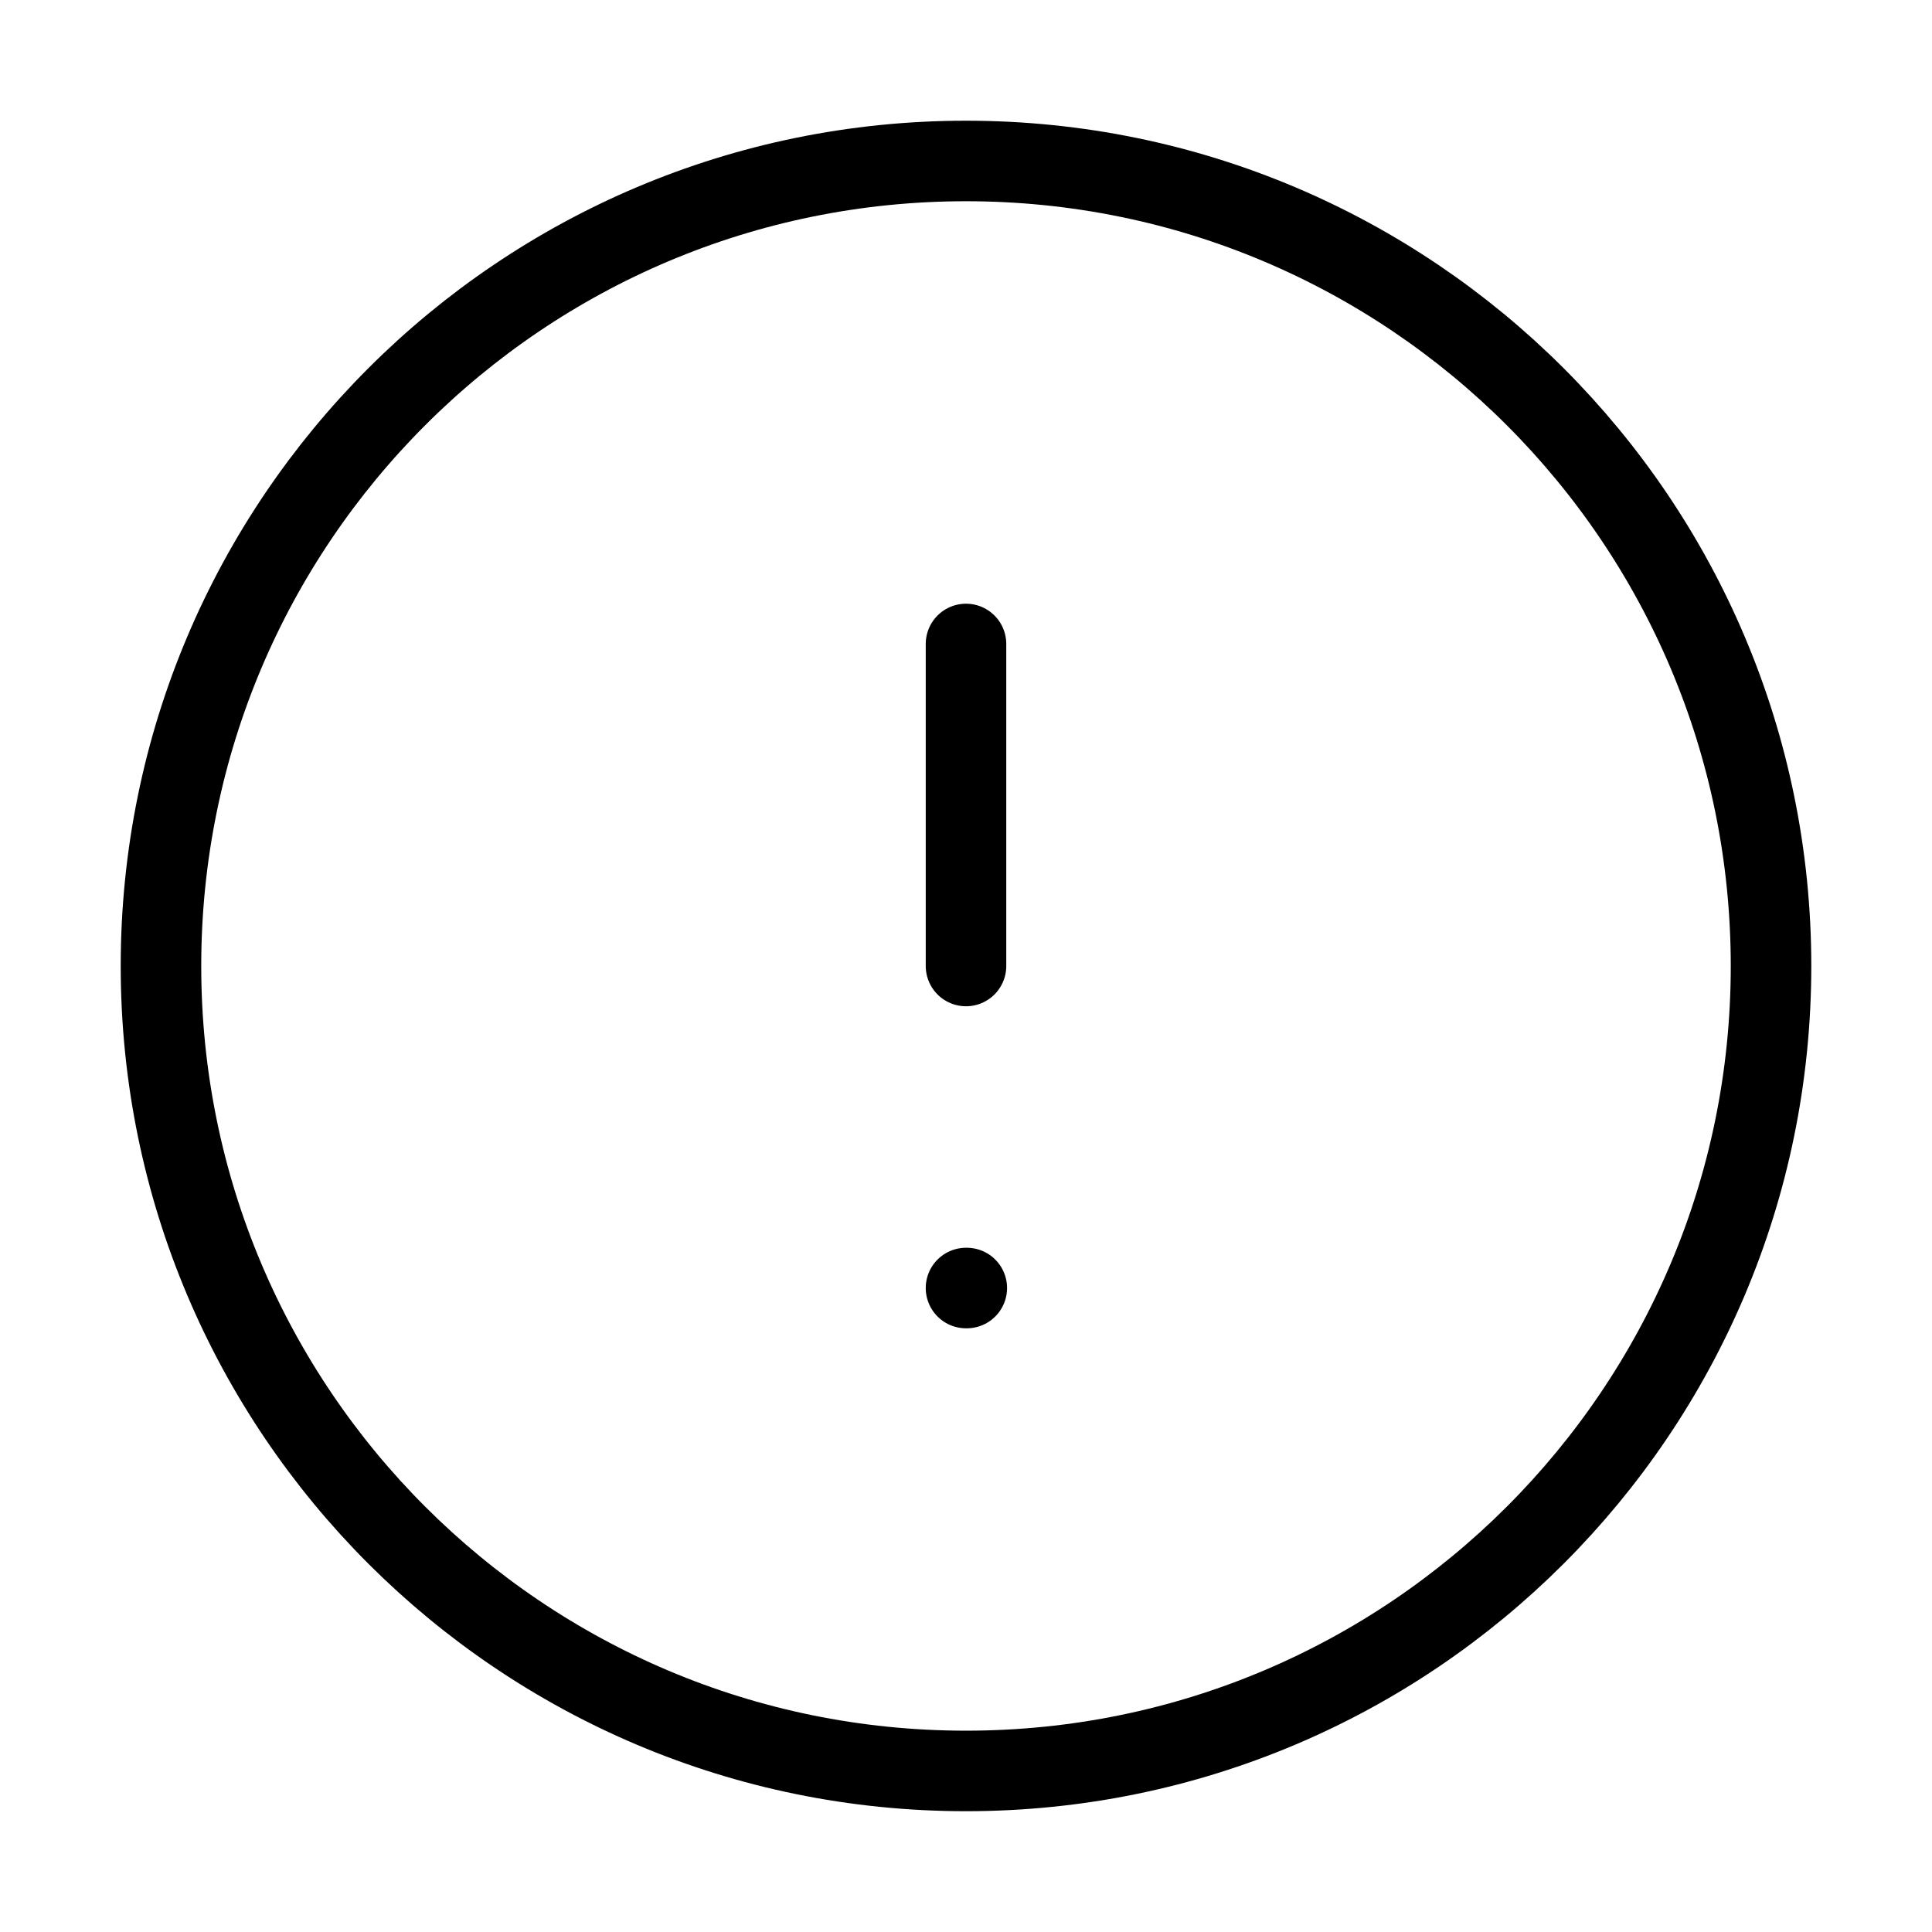 <svg width="22" height="22" viewBox="0 0 22 22" fill="none" xmlns="http://www.w3.org/2000/svg">
<path d="M11 20.166C16.063 20.166 20.167 16.062 20.167 11C20.167 5.937 16.063 1.833 11 1.833C5.937 1.833 1.833 5.937 1.833 11C1.833 16.062 5.937 20.166 11 20.166Z" stroke="black" stroke-width="0.917" stroke-linecap="round" stroke-linejoin="round"/>
<path d="M11 7.333V11" stroke="black" stroke-width="0.917" stroke-linecap="round" stroke-linejoin="round"/>
<path d="M11 14.667H11.009" stroke="black" stroke-width="0.917" stroke-linecap="round" stroke-linejoin="round"/>
</svg>
